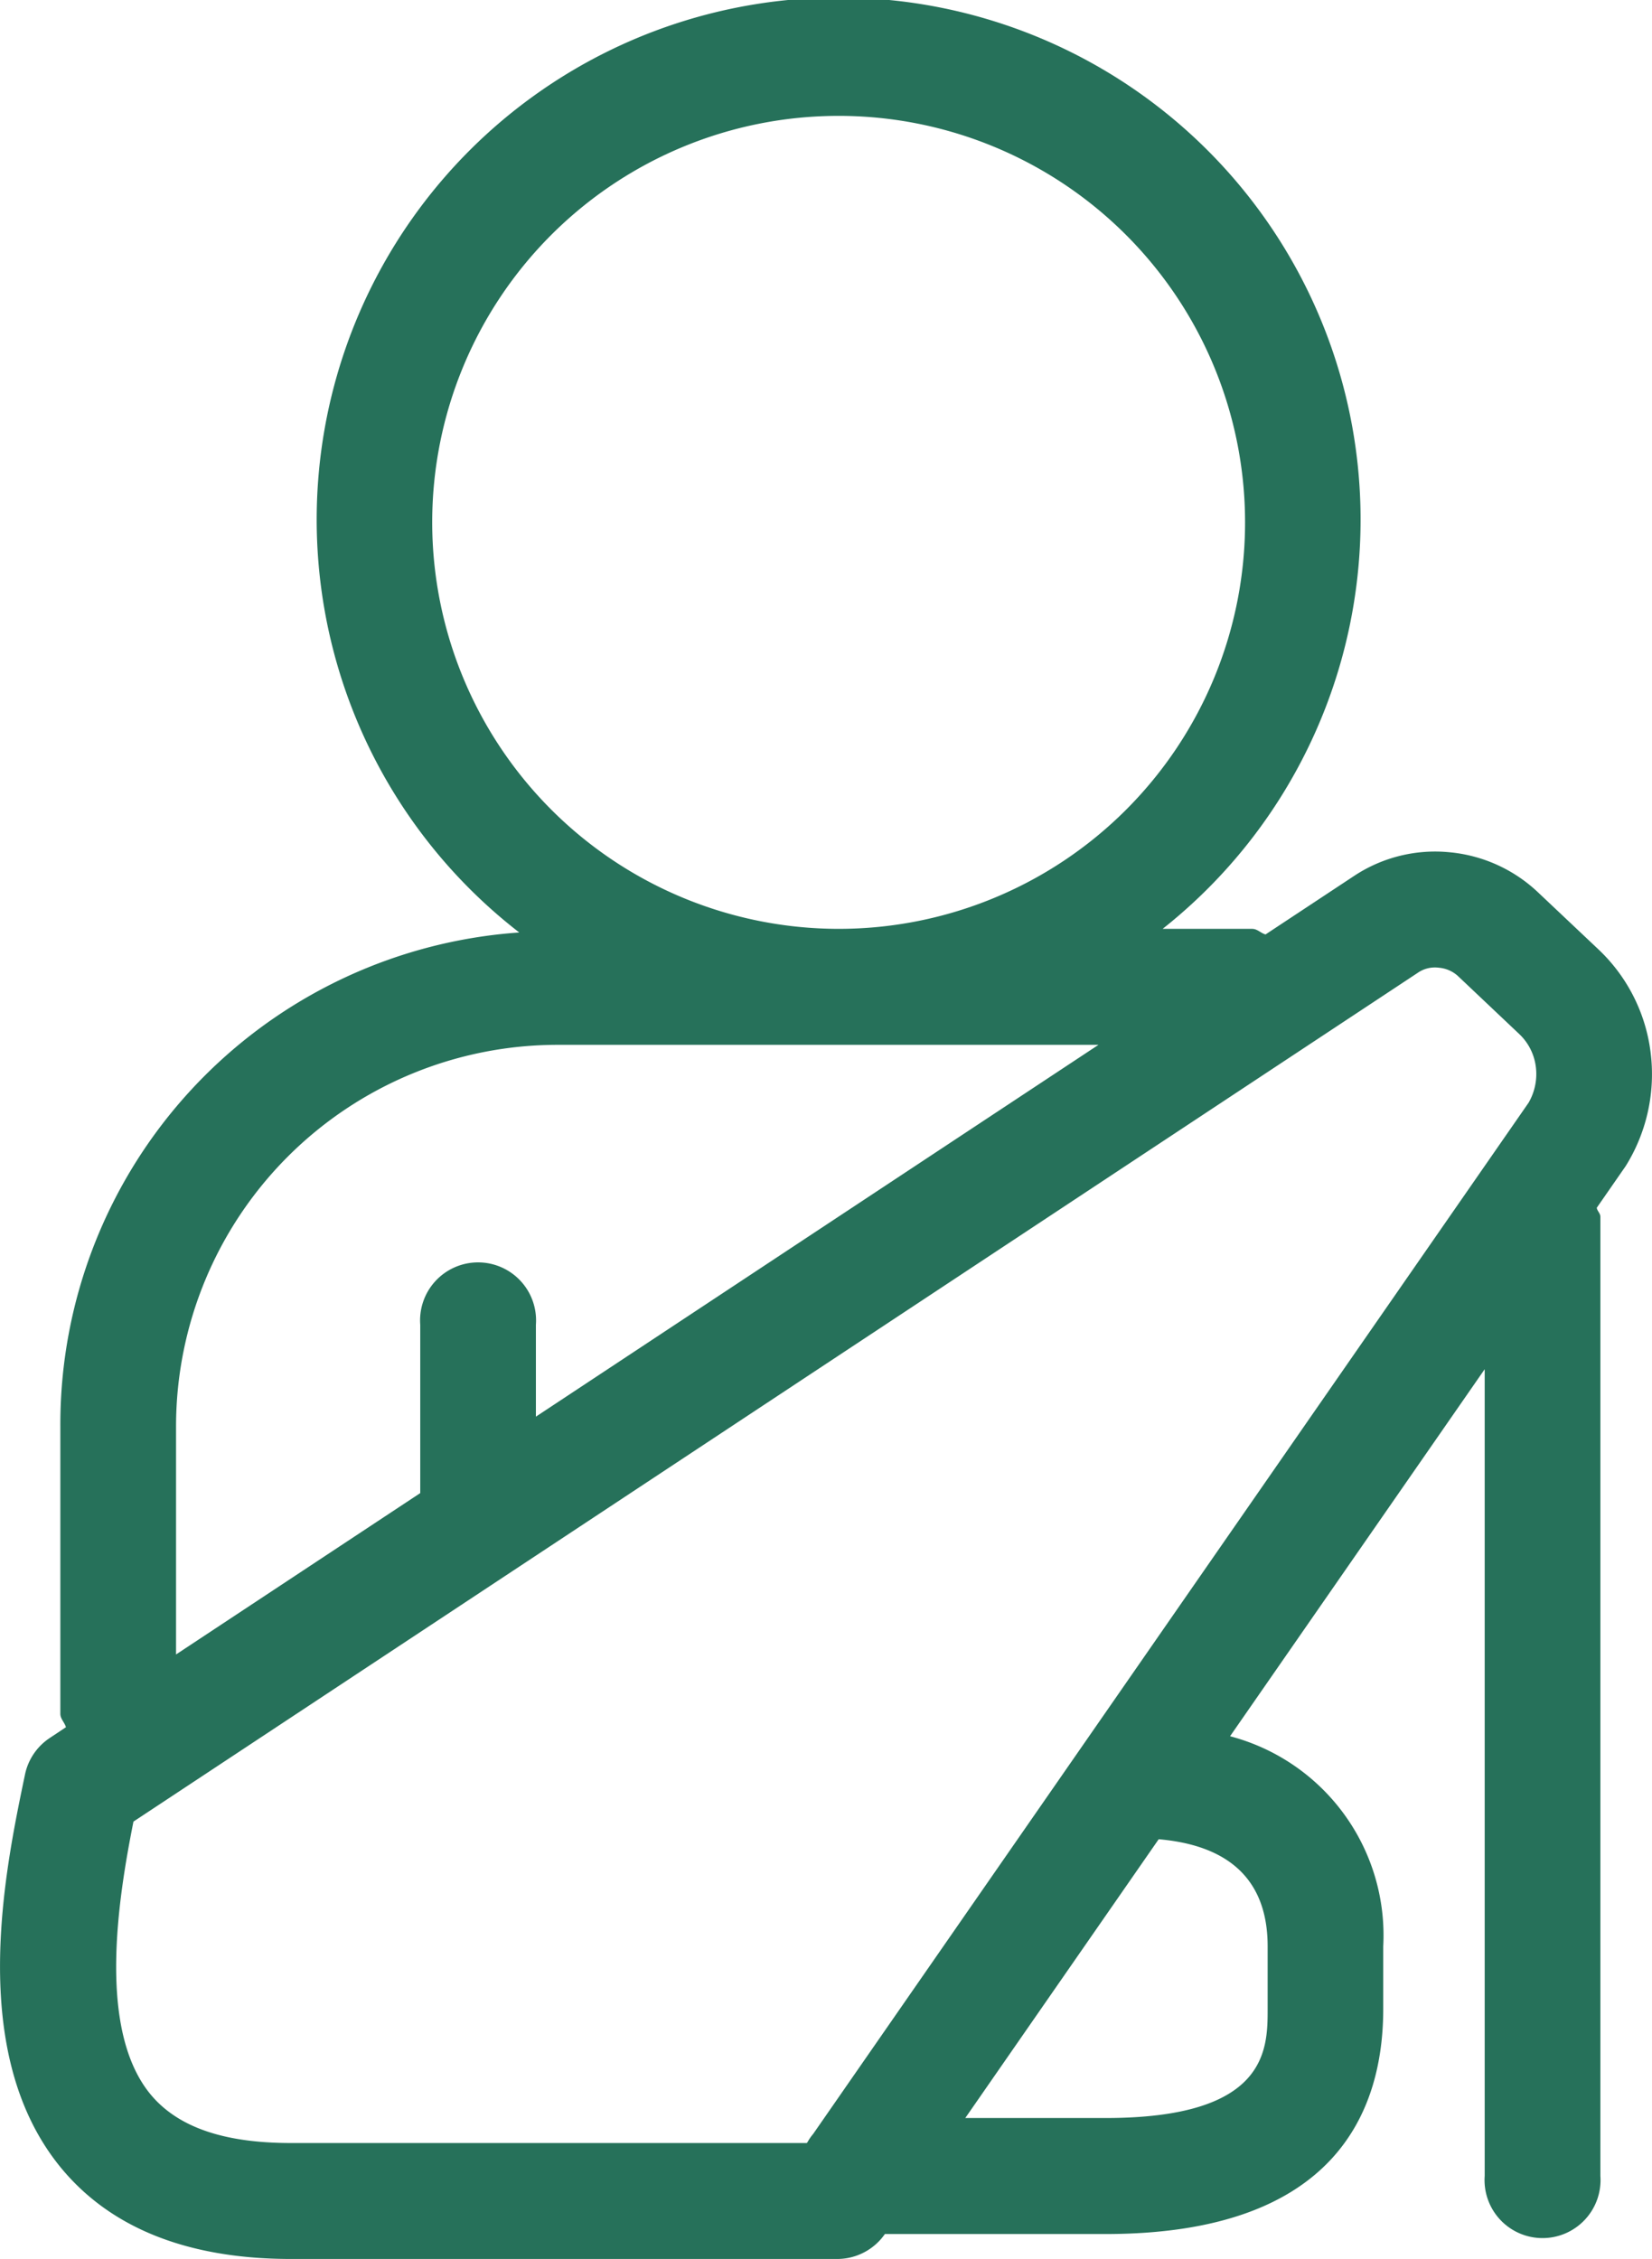 <svg xmlns="http://www.w3.org/2000/svg" xmlns:xlink="http://www.w3.org/1999/xlink" width="45.577" height="62.313" viewBox="0 0 45.577 62.313">
  <defs>
    <clipPath id="clip-path">
      <rect id="Rectangle_1080" data-name="Rectangle 1080" width="45.577" height="62.313" fill="#26715a"/>
    </clipPath>
  </defs>
  <g id="Group_1585" data-name="Group 1585" transform="translate(0 0)">
    <g id="Group_1584" data-name="Group 1584" transform="translate(0 0)" clip-path="url(#clip-path)">
      <path id="Path_4513" data-name="Path 4513" d="M.69,48.947c-.56,2.678-1.6,7.655.967,10.819,1.375,1.69,3.517,2.546,6.371,2.546H23.1a1.6,1.6,0,0,0,1.313-.688l0,0H30.5c6.336,0,7.662-3.379,7.662-6.212V53.687a5.679,5.679,0,0,0-4.226-5.794l7.025-10.124V60.023a1.6,1.6,0,1,0,3.192,0V33.565c0-.1-.087-.156-.1-.249l.779-1.123c.021-.028.035-.055.055-.086a4.792,4.792,0,0,0,.65-3.089A4.705,4.705,0,0,0,44.1,26.189l-1.665-1.572a4.1,4.1,0,0,0-2.453-1.109,4.049,4.049,0,0,0-2.618.65l-2.449,1.618c-.133-.036-.224-.154-.37-.154H32.076a14.4,14.4,0,1,0-17.75.1A13.6,13.6,0,0,0,1.665,39.34v7.932c0,.145.118.239.154.372l-.451.3A1.6,1.6,0,0,0,.69,48.947m34.283,4.74v1.724c0,1.126,0,3.013-4.47,3.013H26.631l5.336-7.69c1.486.129,3.006.765,3.006,2.954m4.139-26.852a.831.831,0,0,1,.587-.142.889.889,0,0,1,.545.249l1.665,1.575a1.5,1.5,0,0,1,.463.909,1.577,1.577,0,0,1-.2.991L22.436,58.861a1.388,1.388,0,0,0-.154.222l-.022.031H8.028c-1.872,0-3.144-.446-3.89-1.361-1.451-1.789-.884-5.358-.456-7.506ZM11.924,14.409A11.213,11.213,0,1,1,23.138,25.622,11.222,11.222,0,0,1,11.924,14.409M4.857,39.34A10.527,10.527,0,0,1,15.386,28.821h14.92L14.785,39.077V36.542a1.6,1.6,0,1,0-3.191,0v4.644L4.857,45.637Z" transform="translate(0 0)" fill="#26715a"/>
    </g>
  </g>
</svg>
